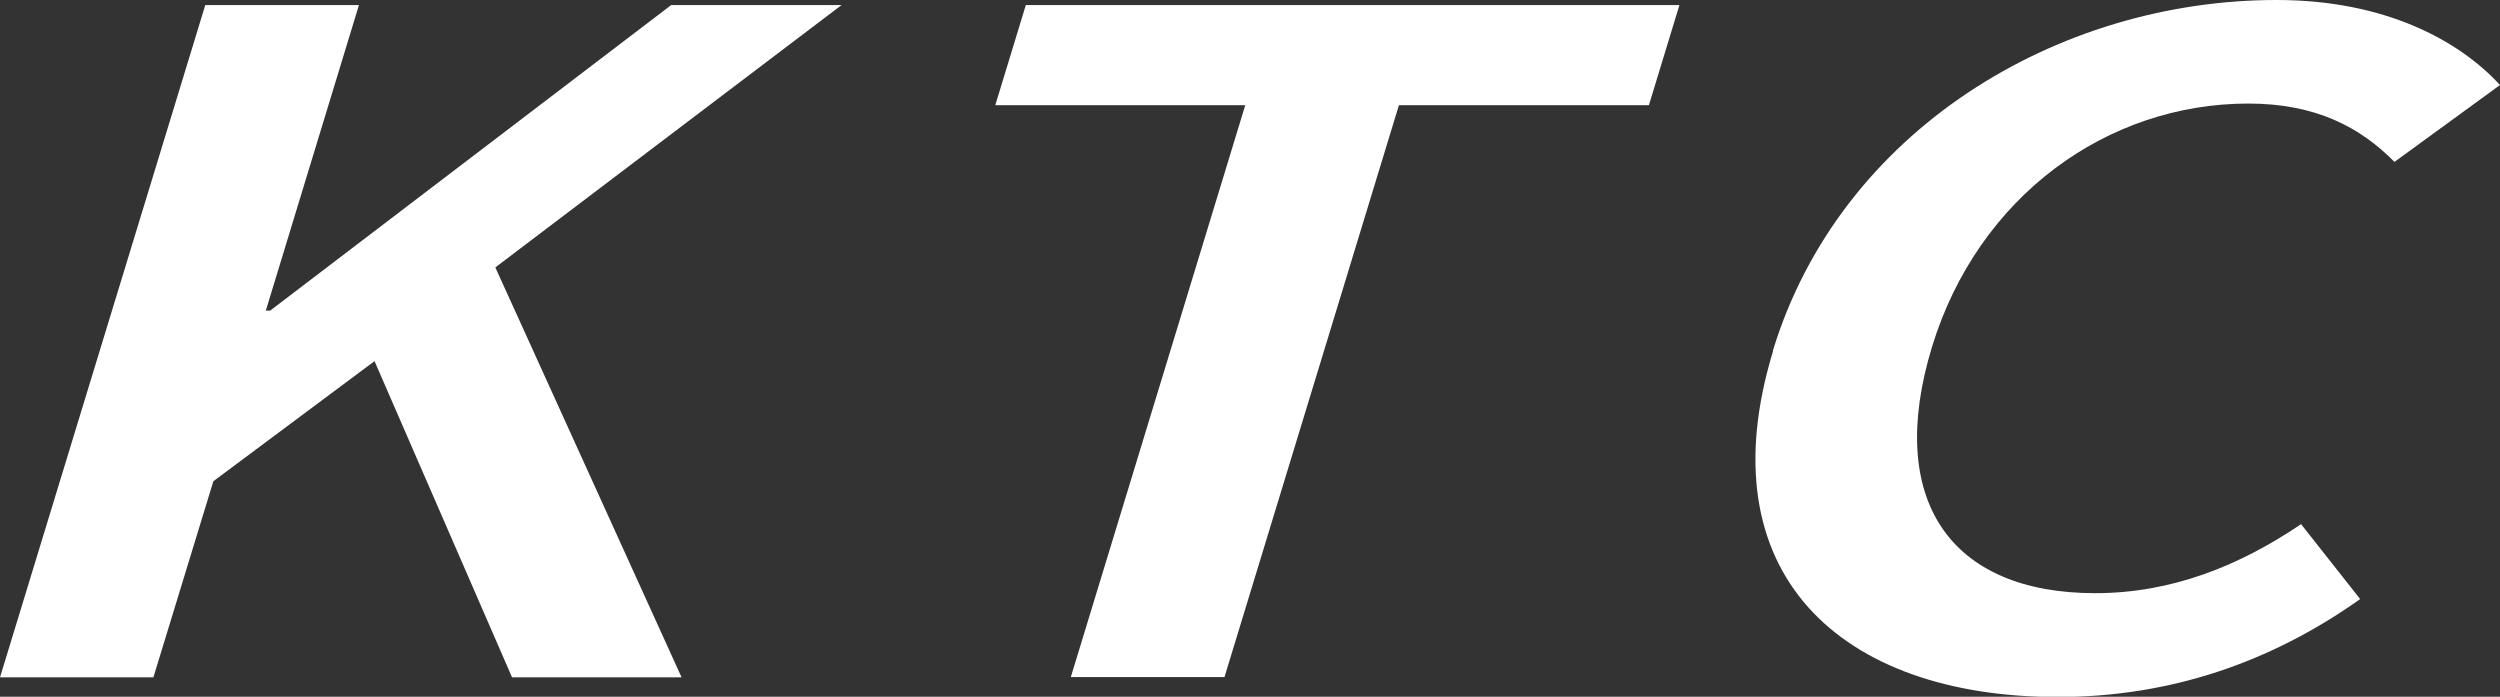 <svg width="122" height="34" viewBox="0 0 122 34" fill="none" xmlns="http://www.w3.org/2000/svg">
<rect x="0" y="0" width="122" height="34" fill="#333333" stroke="none"/>
<g clip-path="url(#clip0_31_1421)">
<path d="M10.018 0.246H17.517L12.972 15.158H13.184L32.755 0.246H41.07L24.172 13.05L33.261 33.055H24.988L18.277 17.623L10.412 23.484L7.485 33.055H0L10.018 0.246Z" fill="white"/>
<path d="M60.768 5.135H48.569L50.061 0.246H81.957L80.466 5.135H68.267L59.755 33.041H52.256L60.768 5.135Z" fill="white"/>
<path d="M86.516 17.116C89.794 6.381 100.389 0 111.096 0C116.386 0 120.002 1.972 122 4.149L116.85 7.901C115.19 6.217 113.023 5.053 109.717 5.053C102.837 5.053 96.534 9.571 94.282 16.925C92.003 24.401 95.169 28.947 102.246 28.947C105.988 28.947 109.295 27.605 112.292 25.579L115.176 29.235C110.814 32.329 105.89 34.014 100.417 34.014C89.794 34.014 83.209 27.975 86.53 17.116H86.516Z" fill="white"/>
</g>
<defs>
<clipPath id="clip0_31_1421">
<rect width="122" height="34" fill="white"/>
</clipPath>
</defs>
</svg>
